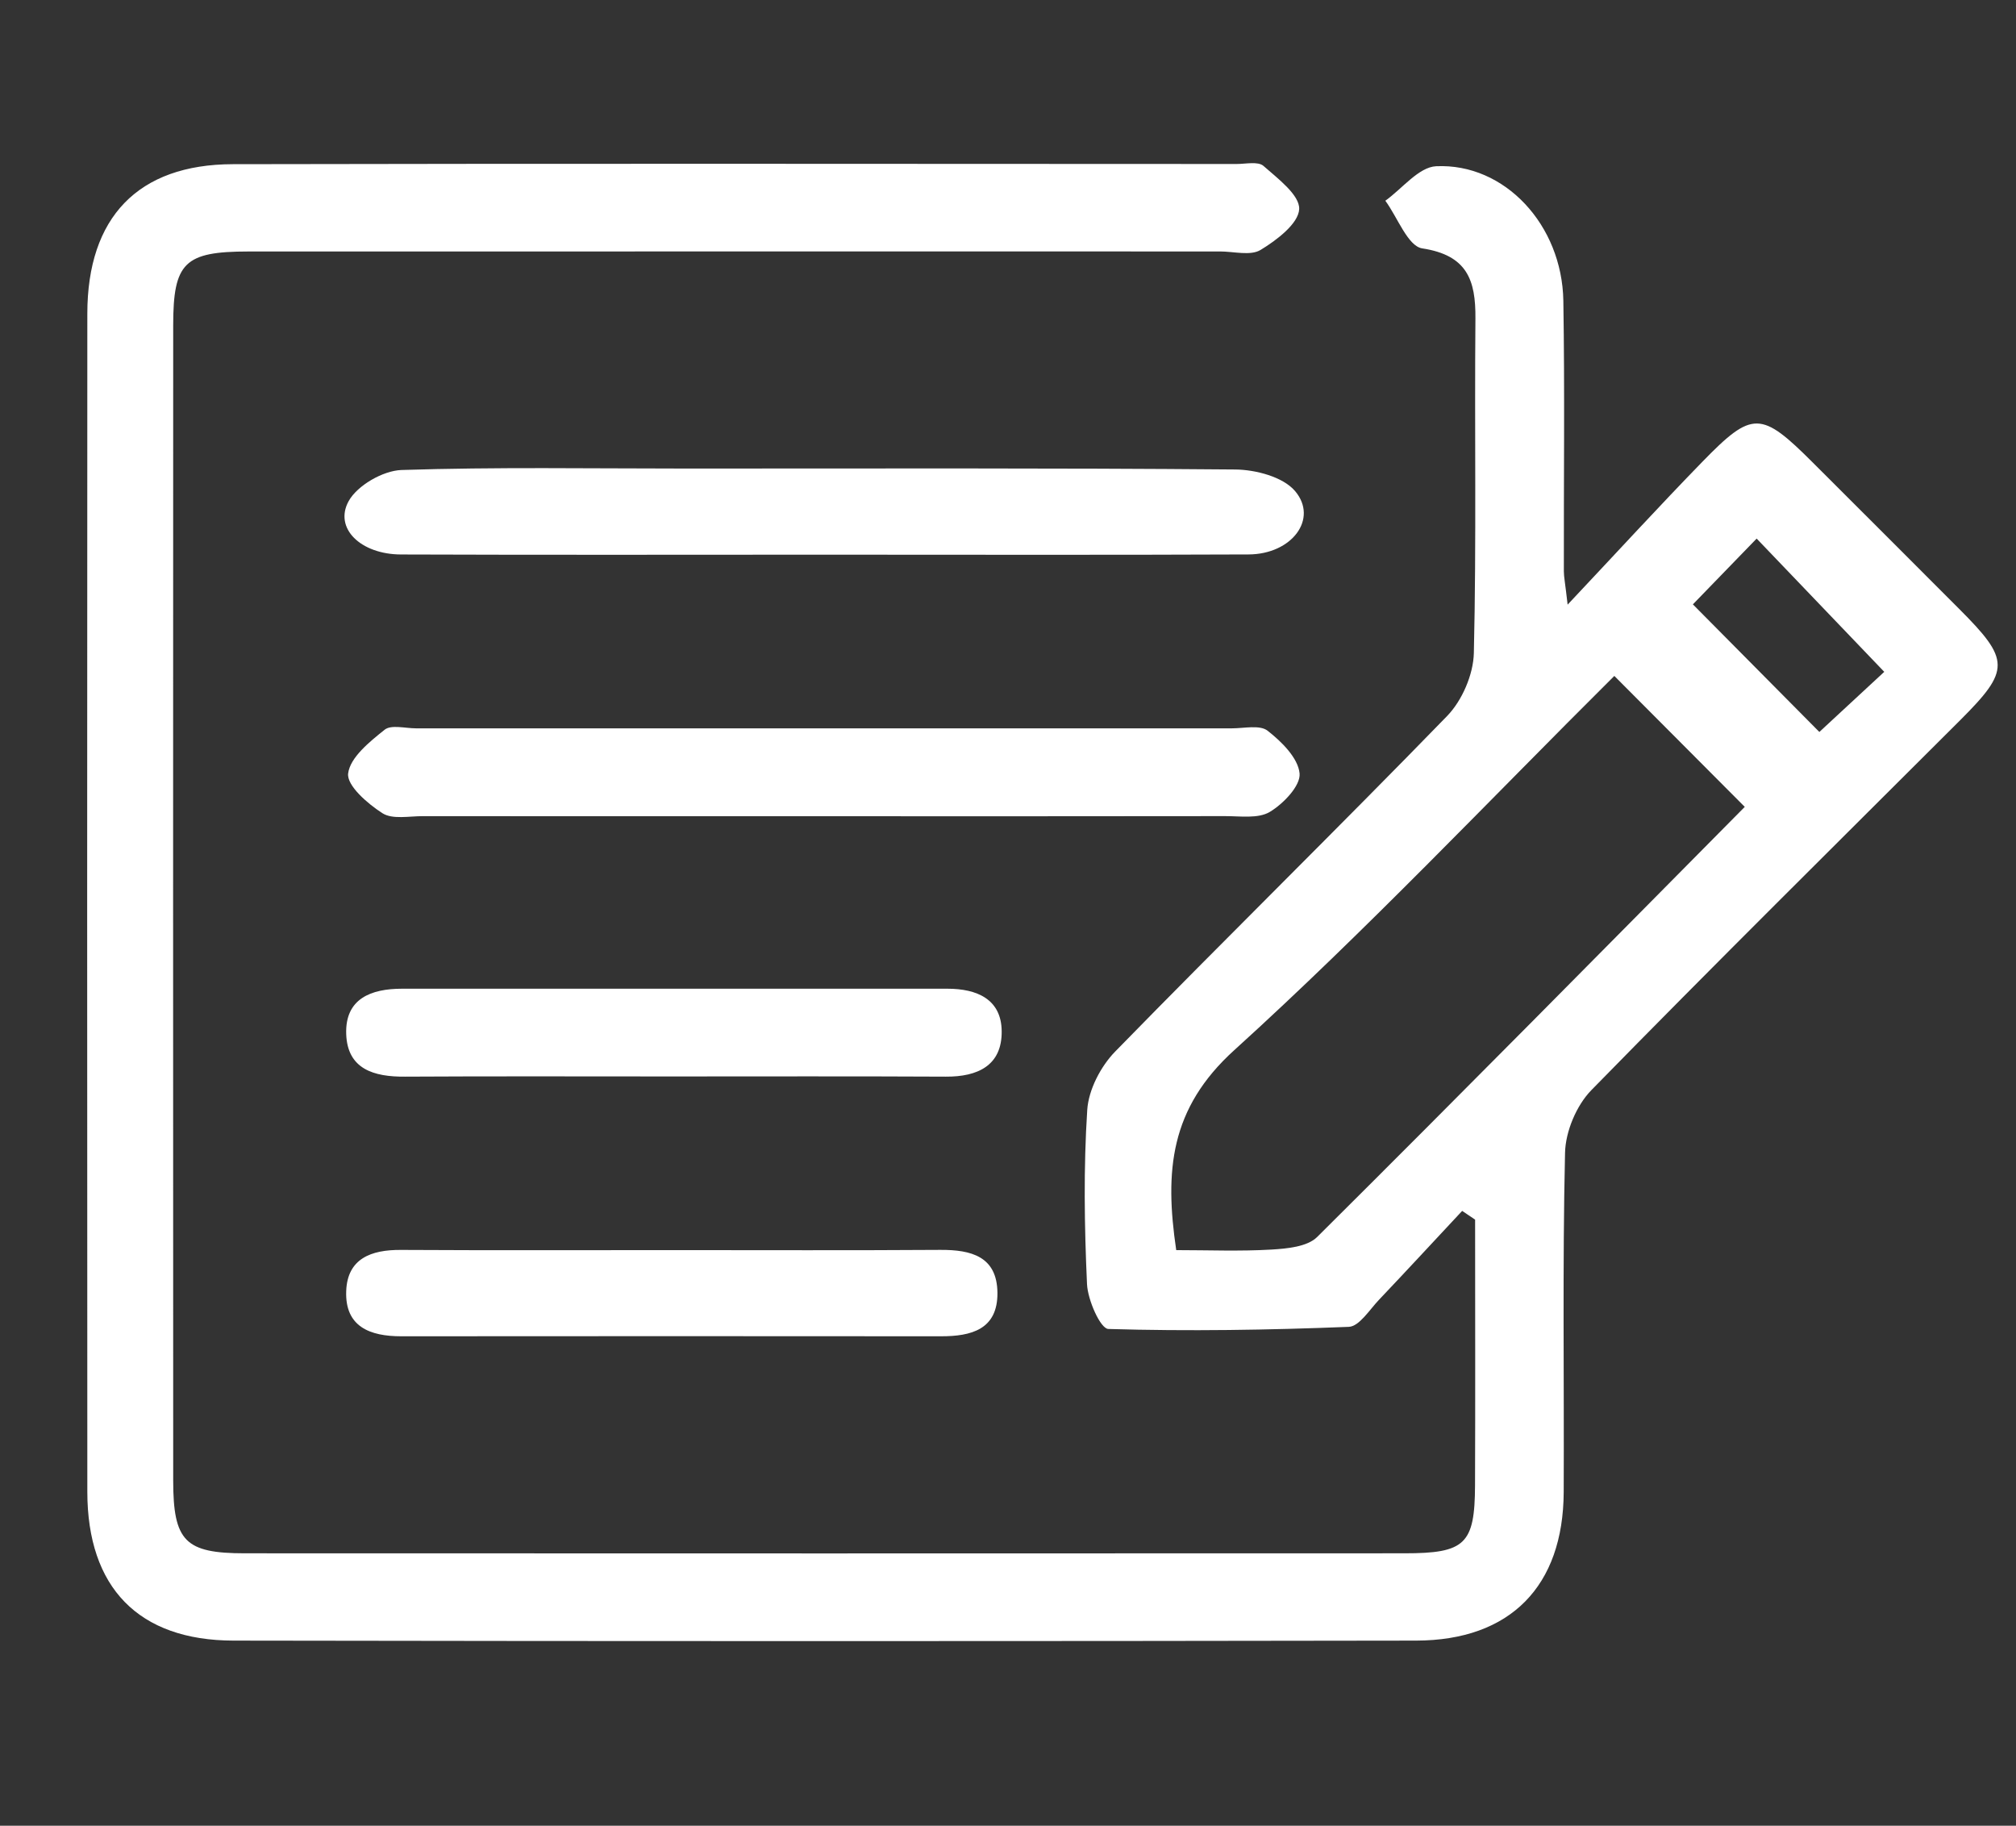 <?xml version="1.0" encoding="UTF-8"?>
<!-- Generator: Adobe Illustrator 16.0.0, SVG Export Plug-In . SVG Version: 6.00 Build 0)  -->
<svg xmlns="http://www.w3.org/2000/svg" xmlns:xlink="http://www.w3.org/1999/xlink" version="1.1" id="Ebene_1" x="0px" y="0px" width="51.249px" height="46.404px" viewBox="0 0 51.249 46.404" xml:space="preserve">
<rect x="0" y="0" width="51.249" height="46.404" fill="#333333" stroke="none"/>
<g>
	<path fill="#FFFFFF" d="M49.799,15.471c-1.234-1.237-2.472-2.473-3.708-3.707c-1.321-1.32-1.539-1.336-2.811-0.031   c-1.096,1.125-2.156,2.283-3.429,3.635c-0.063-0.557-0.096-0.703-0.096-0.849c-0.004-2.293,0.024-4.584-0.013-6.875   c-0.032-1.925-1.489-3.5-3.234-3.419c-0.443,0.022-0.862,0.57-1.291,0.877c0.31,0.421,0.572,1.156,0.938,1.211   c1.14,0.174,1.36,0.802,1.352,1.78c-0.025,2.835,0.027,5.672-0.04,8.505c-0.013,0.545-0.297,1.205-0.678,1.599   c-2.787,2.868-5.646,5.668-8.44,8.53c-0.368,0.377-0.677,0.972-0.71,1.484c-0.095,1.47-0.073,2.951-0.006,4.425   c0.018,0.405,0.341,1.136,0.542,1.142c2.037,0.061,4.078,0.027,6.115-0.054c0.264-0.012,0.525-0.434,0.765-0.687   c0.71-0.747,1.41-1.506,2.115-2.26c0.11,0.072,0.219,0.147,0.329,0.222c0,2.251,0.007,4.501-0.002,6.753   c-0.006,1.497-0.249,1.728-1.793,1.728c-9.826,0.004-19.652,0.004-29.478,0c-1.519,0-1.822-0.304-1.823-1.849   c-0.003-9.787-0.003-19.574,0-29.362c0-1.599,0.289-1.876,1.911-1.877c8.233-0.003,16.467,0,24.701-0.001   c0.349,0,0.774,0.117,1.031-0.039c0.41-0.248,0.964-0.669,0.981-1.038c0.015-0.357-0.542-0.775-0.909-1.098   c-0.138-0.119-0.45-0.048-0.682-0.048C22.93,4.166,14.425,4.155,5.919,4.173c-2.412,0.005-3.698,1.353-3.699,3.8   c-0.005,9.981-0.006,19.963,0,29.943c0.001,2.434,1.3,3.779,3.717,3.783c10.02,0.017,20.041,0.017,30.061,0   c2.398-0.004,3.743-1.385,3.753-3.776c0.013-2.875-0.032-5.749,0.034-8.622c0.012-0.543,0.29-1.206,0.67-1.594   c3.095-3.164,6.245-6.278,9.378-9.405C51.106,17.028,51.104,16.777,49.799,15.471z M33.483,31.441   c-0.25,0.248-0.763,0.295-1.162,0.319c-0.801,0.047-1.607,0.014-2.42,0.014c-0.298-2.015-0.159-3.602,1.476-5.083   c3.356-3.042,6.476-6.346,9.661-9.511c1.113,1.117,2.224,2.232,3.316,3.328C40.76,24.137,37.139,27.808,33.483,31.441z    M46.25,18.604c-1.057-1.066-2.155-2.173-3.215-3.243c0.426-0.44,1.032-1.065,1.621-1.672c1.01,1.054,2.069,2.161,3.244,3.387   C47.384,17.555,46.766,18.127,46.25,18.604z"></path>
	<path fill-rule="evenodd" clip-rule="evenodd" fill="#FFFFFF" d="M20.887,20.746c-3.379,0-6.757,0.001-10.137-0.002   c-0.348-0.001-0.772,0.088-1.027-0.074c-0.377-0.241-0.911-0.703-0.873-1.011c0.05-0.408,0.546-0.806,0.928-1.112   c0.168-0.134,0.526-0.035,0.798-0.035c6.912-0.001,13.825-0.001,20.738,0c0.31,0.001,0.712-0.095,0.91,0.061   c0.355,0.276,0.776,0.693,0.813,1.085c0.029,0.312-0.413,0.773-0.759,0.979c-0.296,0.176-0.753,0.105-1.138,0.106   C27.722,20.749,24.304,20.746,20.887,20.746z"></path>
	<path fill-rule="evenodd" clip-rule="evenodd" fill="#FFFFFF" d="M20.91,14.098c-3.573,0.001-7.144,0.008-10.716-0.005   c-1.026-0.003-1.71-0.668-1.331-1.356c0.221-0.399,0.872-0.774,1.341-0.791c2.405-0.078,4.813-0.037,7.221-0.037   c4.659,0,9.318-0.016,13.977,0.024c0.521,0.005,1.216,0.188,1.521,0.549c0.595,0.703-0.08,1.605-1.182,1.61   C28.131,14.108,24.52,14.098,20.91,14.098z"></path>
	<path fill-rule="evenodd" clip-rule="evenodd" fill="#FFFFFF" d="M17.05,27.36c-2.252,0-4.506-0.008-6.758,0.005   c-0.784,0.006-1.459-0.188-1.491-1.08c-0.032-0.904,0.633-1.155,1.419-1.155c4.622-0.002,9.244-0.001,13.865,0   c0.746,0,1.372,0.264,1.379,1.081c0.009,0.871-0.609,1.16-1.423,1.154C21.71,27.353,19.38,27.36,17.05,27.36z"></path>
	<path fill-rule="evenodd" clip-rule="evenodd" fill="#FFFFFF" d="M17.163,31.774c2.247,0,4.494,0.009,6.741-0.006   c0.785-0.004,1.443,0.166,1.452,1.091c0.008,0.932-0.665,1.107-1.44,1.105c-4.572-0.004-9.144-0.004-13.716,0   c-0.796,0.001-1.433-0.243-1.399-1.149c0.03-0.828,0.636-1.051,1.389-1.046C12.513,31.782,14.838,31.774,17.163,31.774z"></path>
</g>
</svg>
